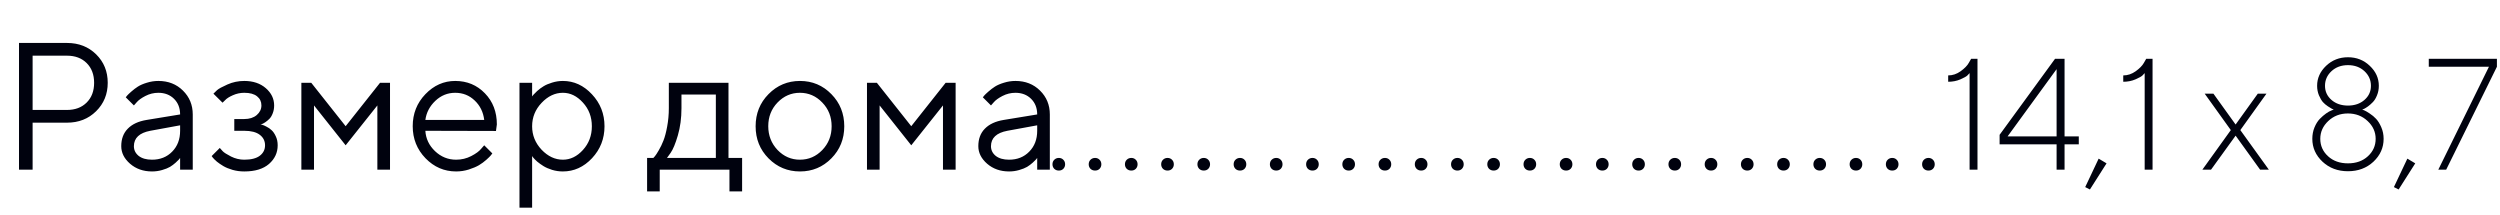 <?xml version="1.0" encoding="UTF-8"?> <svg xmlns="http://www.w3.org/2000/svg" width="221" height="19" viewBox="0 0 221 19" fill="none"> <path d="M1.68 3.797H5.922C6.958 3.797 7.818 4.133 8.5 4.805C9.182 5.477 9.523 6.315 9.523 7.32C9.523 8.32 9.18 9.159 8.492 9.836C7.81 10.508 6.953 10.844 5.922 10.844H2.883V15H1.68V3.797ZM5.922 4.922H2.883V9.719H5.922C6.646 9.719 7.227 9.5 7.664 9.062C8.102 8.625 8.32 8.044 8.32 7.32C8.32 6.596 8.102 6.016 7.664 5.578C7.227 5.141 6.646 4.922 5.922 4.922ZM12.961 10.602L15.922 10.117C15.922 9.549 15.742 9.089 15.383 8.734C15.023 8.38 14.562 8.203 14 8.203C13.594 8.203 13.211 8.297 12.852 8.484C12.497 8.667 12.24 8.854 12.078 9.047L11.836 9.32L11.117 8.602C11.148 8.56 11.19 8.508 11.242 8.445C11.3 8.378 11.419 8.263 11.602 8.102C11.789 7.935 11.984 7.786 12.188 7.656C12.391 7.526 12.656 7.411 12.984 7.312C13.318 7.208 13.656 7.156 14 7.156C14.875 7.156 15.599 7.44 16.172 8.008C16.75 8.576 17.039 9.279 17.039 10.117V15H15.922V13.961C15.901 13.992 15.867 14.037 15.82 14.094C15.779 14.146 15.68 14.242 15.523 14.383C15.372 14.518 15.208 14.641 15.031 14.75C14.854 14.854 14.62 14.948 14.328 15.031C14.042 15.115 13.745 15.156 13.438 15.156C12.672 15.156 12.026 14.93 11.5 14.477C10.979 14.023 10.719 13.505 10.719 12.922C10.719 12.281 10.912 11.766 11.297 11.375C11.682 10.979 12.237 10.721 12.961 10.602ZM13.438 14.117C14.162 14.117 14.755 13.88 15.219 13.406C15.688 12.932 15.922 12.318 15.922 11.562V11.078L13.281 11.562C12.323 11.745 11.841 12.198 11.836 12.922C11.836 13.266 11.977 13.552 12.258 13.781C12.544 14.005 12.938 14.117 13.438 14.117ZM24.234 9.32C24.234 9.576 24.193 9.807 24.109 10.016C24.031 10.224 23.932 10.388 23.812 10.508C23.698 10.622 23.578 10.721 23.453 10.805C23.333 10.883 23.234 10.938 23.156 10.969L23.031 11C23.073 11.01 23.128 11.023 23.195 11.039C23.268 11.055 23.388 11.107 23.555 11.195C23.727 11.279 23.878 11.383 24.008 11.508C24.143 11.628 24.266 11.805 24.375 12.039C24.49 12.273 24.547 12.542 24.547 12.844C24.547 13.495 24.292 14.044 23.781 14.492C23.271 14.935 22.542 15.156 21.594 15.156C21.229 15.156 20.883 15.109 20.555 15.016C20.232 14.922 19.961 14.81 19.742 14.68C19.523 14.55 19.333 14.419 19.172 14.289C19.016 14.154 18.898 14.039 18.82 13.945L18.711 13.797L19.43 13.078C19.492 13.151 19.578 13.247 19.688 13.367C19.802 13.487 20.047 13.643 20.422 13.836C20.797 14.023 21.188 14.117 21.594 14.117C22.203 14.117 22.662 14 22.969 13.766C23.276 13.531 23.43 13.224 23.43 12.844C23.43 12.458 23.273 12.148 22.961 11.914C22.654 11.68 22.198 11.562 21.594 11.562H20.711V10.523H21.594C22.052 10.523 22.419 10.406 22.695 10.172C22.971 9.932 23.109 9.648 23.109 9.32C23.109 8.987 22.982 8.719 22.727 8.516C22.471 8.307 22.094 8.203 21.594 8.203C21.24 8.203 20.901 8.276 20.578 8.422C20.26 8.562 20.034 8.708 19.898 8.859L19.672 9.078L18.867 8.281C18.94 8.198 19.047 8.094 19.188 7.969C19.328 7.844 19.633 7.677 20.102 7.469C20.57 7.26 21.068 7.156 21.594 7.156C22.375 7.156 23.01 7.37 23.5 7.797C23.99 8.224 24.234 8.732 24.234 9.32ZM33.359 9.32L30.555 12.844L27.758 9.32V15H26.641V7.32H27.516L30.555 11.156L33.594 7.32H34.477V15H33.359V9.32ZM43.844 11.578L37.602 11.562C37.643 12.255 37.927 12.854 38.453 13.359C38.984 13.865 39.607 14.117 40.32 14.117C40.8 14.117 41.245 14.01 41.656 13.797C42.068 13.583 42.359 13.37 42.531 13.156L42.805 12.844L43.523 13.562C43.492 13.604 43.445 13.664 43.383 13.742C43.325 13.815 43.195 13.943 42.992 14.125C42.794 14.302 42.578 14.461 42.344 14.602C42.115 14.737 41.815 14.865 41.445 14.984C41.081 15.099 40.706 15.156 40.32 15.156C39.273 15.156 38.372 14.768 37.617 13.992C36.862 13.211 36.484 12.266 36.484 11.156C36.484 10.047 36.857 9.104 37.602 8.328C38.352 7.547 39.232 7.156 40.242 7.156C41.289 7.156 42.164 7.521 42.867 8.25C43.57 8.974 43.922 9.891 43.922 11L43.844 11.578ZM41.961 8.883C41.487 8.43 40.914 8.203 40.242 8.203C39.57 8.203 38.984 8.44 38.484 8.914C37.984 9.388 37.69 9.951 37.602 10.602H42.805C42.721 9.909 42.44 9.336 41.961 8.883ZM47.875 9.094C47.318 9.682 47.039 10.372 47.039 11.164C47.039 11.95 47.318 12.641 47.875 13.234C48.438 13.823 49.065 14.117 49.758 14.117C50.419 14.117 51.01 13.831 51.531 13.258C52.057 12.68 52.32 11.982 52.32 11.164C52.32 10.341 52.057 9.643 51.531 9.07C51.01 8.492 50.419 8.203 49.758 8.203C49.065 8.203 48.438 8.5 47.875 9.094ZM47.039 13.797V18.359H45.922V7.32H47.039V8.523C47.06 8.492 47.096 8.445 47.148 8.383C47.206 8.315 47.318 8.203 47.484 8.047C47.656 7.891 47.841 7.753 48.039 7.633C48.237 7.508 48.49 7.398 48.797 7.305C49.109 7.206 49.43 7.156 49.758 7.156C50.737 7.156 51.594 7.549 52.328 8.336C53.068 9.122 53.438 10.065 53.438 11.164C53.438 12.258 53.07 13.198 52.336 13.984C51.602 14.766 50.742 15.156 49.758 15.156C49.43 15.156 49.112 15.109 48.805 15.016C48.503 14.922 48.247 14.81 48.039 14.68C47.831 14.55 47.648 14.419 47.492 14.289C47.341 14.154 47.227 14.039 47.148 13.945L47.039 13.797ZM65.602 13.961V16.922H64.484V15H58.32V16.922H57.203V13.961H57.758C57.789 13.93 57.836 13.878 57.898 13.805C57.966 13.727 58.078 13.555 58.234 13.289C58.391 13.023 58.529 12.737 58.648 12.43C58.773 12.117 58.883 11.703 58.977 11.188C59.075 10.667 59.125 10.125 59.125 9.562V7.32H64.398V13.961H65.602ZM60.242 8.359V9.562C60.242 10.438 60.135 11.24 59.922 11.969C59.708 12.698 59.495 13.213 59.281 13.516L58.961 13.961H63.281V8.359H60.242ZM72.688 13.266C73.24 12.693 73.516 11.992 73.516 11.164C73.516 10.331 73.24 9.63 72.688 9.062C72.141 8.49 71.482 8.203 70.711 8.203C69.945 8.203 69.287 8.49 68.734 9.062C68.188 9.63 67.914 10.328 67.914 11.156C67.914 11.979 68.188 12.68 68.734 13.258C69.287 13.831 69.945 14.117 70.711 14.117C71.482 14.117 72.141 13.833 72.688 13.266ZM67.938 14C67.177 13.229 66.797 12.284 66.797 11.164C66.797 10.039 67.177 9.091 67.938 8.32C68.703 7.544 69.63 7.156 70.719 7.156C71.807 7.156 72.732 7.544 73.492 8.32C74.253 9.091 74.633 10.039 74.633 11.164C74.633 12.284 74.253 13.229 73.492 14C72.732 14.771 71.807 15.156 70.719 15.156C69.63 15.156 68.703 14.771 67.938 14ZM83.359 9.32L80.555 12.844L77.758 9.32V15H76.641V7.32H77.516L80.555 11.156L83.594 7.32H84.477V15H83.359V9.32ZM88.727 10.602L91.688 10.117C91.688 9.549 91.508 9.089 91.148 8.734C90.789 8.38 90.328 8.203 89.766 8.203C89.359 8.203 88.977 8.297 88.617 8.484C88.263 8.667 88.005 8.854 87.844 9.047L87.602 9.32L86.883 8.602C86.914 8.56 86.956 8.508 87.008 8.445C87.065 8.378 87.185 8.263 87.367 8.102C87.555 7.935 87.75 7.786 87.953 7.656C88.156 7.526 88.422 7.411 88.75 7.312C89.083 7.208 89.422 7.156 89.766 7.156C90.641 7.156 91.365 7.44 91.938 8.008C92.516 8.576 92.805 9.279 92.805 10.117V15H91.688V13.961C91.667 13.992 91.633 14.037 91.586 14.094C91.544 14.146 91.445 14.242 91.289 14.383C91.138 14.518 90.974 14.641 90.797 14.75C90.62 14.854 90.385 14.948 90.094 15.031C89.807 15.115 89.51 15.156 89.203 15.156C88.438 15.156 87.792 14.93 87.266 14.477C86.745 14.023 86.484 13.505 86.484 12.922C86.484 12.281 86.677 11.766 87.062 11.375C87.448 10.979 88.003 10.721 88.727 10.602ZM89.203 14.117C89.927 14.117 90.521 13.88 90.984 13.406C91.453 12.932 91.688 12.318 91.688 11.562V11.078L89.047 11.562C88.088 11.745 87.607 12.198 87.602 12.922C87.602 13.266 87.742 13.552 88.023 13.781C88.31 14.005 88.703 14.117 89.203 14.117Z" fill="#00020E"></path> <path d="M93.195 14.922C93.091 14.812 93.039 14.68 93.039 14.523C93.039 14.362 93.091 14.229 93.195 14.125C93.305 14.016 93.44 13.961 93.602 13.961C93.763 13.961 93.896 14.016 94 14.125C94.104 14.229 94.156 14.362 94.156 14.523C94.156 14.68 94.104 14.812 94 14.922C93.896 15.026 93.763 15.078 93.602 15.078C93.44 15.078 93.305 15.026 93.195 14.922ZM96.398 14.922C96.294 14.812 96.242 14.68 96.242 14.523C96.242 14.362 96.294 14.229 96.398 14.125C96.508 14.016 96.643 13.961 96.805 13.961C96.966 13.961 97.099 14.016 97.203 14.125C97.307 14.229 97.359 14.362 97.359 14.523C97.359 14.68 97.307 14.812 97.203 14.922C97.099 15.026 96.966 15.078 96.805 15.078C96.643 15.078 96.508 15.026 96.398 14.922ZM99.602 14.922C99.497 14.812 99.445 14.68 99.445 14.523C99.445 14.362 99.497 14.229 99.602 14.125C99.711 14.016 99.846 13.961 100.008 13.961C100.169 13.961 100.302 14.016 100.406 14.125C100.51 14.229 100.562 14.362 100.562 14.523C100.562 14.68 100.51 14.812 100.406 14.922C100.302 15.026 100.169 15.078 100.008 15.078C99.846 15.078 99.711 15.026 99.602 14.922ZM102.805 14.922C102.701 14.812 102.648 14.68 102.648 14.523C102.648 14.362 102.701 14.229 102.805 14.125C102.914 14.016 103.049 13.961 103.211 13.961C103.372 13.961 103.505 14.016 103.609 14.125C103.714 14.229 103.766 14.362 103.766 14.523C103.766 14.68 103.714 14.812 103.609 14.922C103.505 15.026 103.372 15.078 103.211 15.078C103.049 15.078 102.914 15.026 102.805 14.922ZM106.008 14.922C105.904 14.812 105.852 14.68 105.852 14.523C105.852 14.362 105.904 14.229 106.008 14.125C106.117 14.016 106.253 13.961 106.414 13.961C106.576 13.961 106.708 14.016 106.812 14.125C106.917 14.229 106.969 14.362 106.969 14.523C106.969 14.68 106.917 14.812 106.812 14.922C106.708 15.026 106.576 15.078 106.414 15.078C106.253 15.078 106.117 15.026 106.008 14.922ZM109.211 14.922C109.107 14.812 109.055 14.68 109.055 14.523C109.055 14.362 109.107 14.229 109.211 14.125C109.32 14.016 109.456 13.961 109.617 13.961C109.779 13.961 109.911 14.016 110.016 14.125C110.12 14.229 110.172 14.362 110.172 14.523C110.172 14.68 110.12 14.812 110.016 14.922C109.911 15.026 109.779 15.078 109.617 15.078C109.456 15.078 109.32 15.026 109.211 14.922ZM112.414 14.922C112.31 14.812 112.258 14.68 112.258 14.523C112.258 14.362 112.31 14.229 112.414 14.125C112.523 14.016 112.659 13.961 112.82 13.961C112.982 13.961 113.115 14.016 113.219 14.125C113.323 14.229 113.375 14.362 113.375 14.523C113.375 14.68 113.323 14.812 113.219 14.922C113.115 15.026 112.982 15.078 112.82 15.078C112.659 15.078 112.523 15.026 112.414 14.922ZM115.617 14.922C115.513 14.812 115.461 14.68 115.461 14.523C115.461 14.362 115.513 14.229 115.617 14.125C115.727 14.016 115.862 13.961 116.023 13.961C116.185 13.961 116.318 14.016 116.422 14.125C116.526 14.229 116.578 14.362 116.578 14.523C116.578 14.68 116.526 14.812 116.422 14.922C116.318 15.026 116.185 15.078 116.023 15.078C115.862 15.078 115.727 15.026 115.617 14.922ZM118.82 14.922C118.716 14.812 118.664 14.68 118.664 14.523C118.664 14.362 118.716 14.229 118.82 14.125C118.93 14.016 119.065 13.961 119.227 13.961C119.388 13.961 119.521 14.016 119.625 14.125C119.729 14.229 119.781 14.362 119.781 14.523C119.781 14.68 119.729 14.812 119.625 14.922C119.521 15.026 119.388 15.078 119.227 15.078C119.065 15.078 118.93 15.026 118.82 14.922ZM122.023 14.922C121.919 14.812 121.867 14.68 121.867 14.523C121.867 14.362 121.919 14.229 122.023 14.125C122.133 14.016 122.268 13.961 122.43 13.961C122.591 13.961 122.724 14.016 122.828 14.125C122.932 14.229 122.984 14.362 122.984 14.523C122.984 14.68 122.932 14.812 122.828 14.922C122.724 15.026 122.591 15.078 122.43 15.078C122.268 15.078 122.133 15.026 122.023 14.922ZM125.227 14.922C125.122 14.812 125.07 14.68 125.07 14.523C125.07 14.362 125.122 14.229 125.227 14.125C125.336 14.016 125.471 13.961 125.633 13.961C125.794 13.961 125.927 14.016 126.031 14.125C126.135 14.229 126.188 14.362 126.188 14.523C126.188 14.68 126.135 14.812 126.031 14.922C125.927 15.026 125.794 15.078 125.633 15.078C125.471 15.078 125.336 15.026 125.227 14.922ZM128.43 14.922C128.326 14.812 128.273 14.68 128.273 14.523C128.273 14.362 128.326 14.229 128.43 14.125C128.539 14.016 128.674 13.961 128.836 13.961C128.997 13.961 129.13 14.016 129.234 14.125C129.339 14.229 129.391 14.362 129.391 14.523C129.391 14.68 129.339 14.812 129.234 14.922C129.13 15.026 128.997 15.078 128.836 15.078C128.674 15.078 128.539 15.026 128.43 14.922ZM131.633 14.922C131.529 14.812 131.477 14.68 131.477 14.523C131.477 14.362 131.529 14.229 131.633 14.125C131.742 14.016 131.878 13.961 132.039 13.961C132.201 13.961 132.333 14.016 132.438 14.125C132.542 14.229 132.594 14.362 132.594 14.523C132.594 14.68 132.542 14.812 132.438 14.922C132.333 15.026 132.201 15.078 132.039 15.078C131.878 15.078 131.742 15.026 131.633 14.922ZM134.836 14.922C134.732 14.812 134.68 14.68 134.68 14.523C134.68 14.362 134.732 14.229 134.836 14.125C134.945 14.016 135.081 13.961 135.242 13.961C135.404 13.961 135.536 14.016 135.641 14.125C135.745 14.229 135.797 14.362 135.797 14.523C135.797 14.68 135.745 14.812 135.641 14.922C135.536 15.026 135.404 15.078 135.242 15.078C135.081 15.078 134.945 15.026 134.836 14.922ZM138.039 14.922C137.935 14.812 137.883 14.68 137.883 14.523C137.883 14.362 137.935 14.229 138.039 14.125C138.148 14.016 138.284 13.961 138.445 13.961C138.607 13.961 138.74 14.016 138.844 14.125C138.948 14.229 139 14.362 139 14.523C139 14.68 138.948 14.812 138.844 14.922C138.74 15.026 138.607 15.078 138.445 15.078C138.284 15.078 138.148 15.026 138.039 14.922ZM141.242 14.922C141.138 14.812 141.086 14.68 141.086 14.523C141.086 14.362 141.138 14.229 141.242 14.125C141.352 14.016 141.487 13.961 141.648 13.961C141.81 13.961 141.943 14.016 142.047 14.125C142.151 14.229 142.203 14.362 142.203 14.523C142.203 14.68 142.151 14.812 142.047 14.922C141.943 15.026 141.81 15.078 141.648 15.078C141.487 15.078 141.352 15.026 141.242 14.922ZM144.445 14.922C144.341 14.812 144.289 14.68 144.289 14.523C144.289 14.362 144.341 14.229 144.445 14.125C144.555 14.016 144.69 13.961 144.852 13.961C145.013 13.961 145.146 14.016 145.25 14.125C145.354 14.229 145.406 14.362 145.406 14.523C145.406 14.68 145.354 14.812 145.25 14.922C145.146 15.026 145.013 15.078 144.852 15.078C144.69 15.078 144.555 15.026 144.445 14.922ZM147.648 14.922C147.544 14.812 147.492 14.68 147.492 14.523C147.492 14.362 147.544 14.229 147.648 14.125C147.758 14.016 147.893 13.961 148.055 13.961C148.216 13.961 148.349 14.016 148.453 14.125C148.557 14.229 148.609 14.362 148.609 14.523C148.609 14.68 148.557 14.812 148.453 14.922C148.349 15.026 148.216 15.078 148.055 15.078C147.893 15.078 147.758 15.026 147.648 14.922ZM150.852 14.922C150.747 14.812 150.695 14.68 150.695 14.523C150.695 14.362 150.747 14.229 150.852 14.125C150.961 14.016 151.096 13.961 151.258 13.961C151.419 13.961 151.552 14.016 151.656 14.125C151.76 14.229 151.812 14.362 151.812 14.523C151.812 14.68 151.76 14.812 151.656 14.922C151.552 15.026 151.419 15.078 151.258 15.078C151.096 15.078 150.961 15.026 150.852 14.922ZM154.055 14.922C153.951 14.812 153.898 14.68 153.898 14.523C153.898 14.362 153.951 14.229 154.055 14.125C154.164 14.016 154.299 13.961 154.461 13.961C154.622 13.961 154.755 14.016 154.859 14.125C154.964 14.229 155.016 14.362 155.016 14.523C155.016 14.68 154.964 14.812 154.859 14.922C154.755 15.026 154.622 15.078 154.461 15.078C154.299 15.078 154.164 15.026 154.055 14.922ZM157.258 14.922C157.154 14.812 157.102 14.68 157.102 14.523C157.102 14.362 157.154 14.229 157.258 14.125C157.367 14.016 157.503 13.961 157.664 13.961C157.826 13.961 157.958 14.016 158.062 14.125C158.167 14.229 158.219 14.362 158.219 14.523C158.219 14.68 158.167 14.812 158.062 14.922C157.958 15.026 157.826 15.078 157.664 15.078C157.503 15.078 157.367 15.026 157.258 14.922ZM160.461 14.922C160.357 14.812 160.305 14.68 160.305 14.523C160.305 14.362 160.357 14.229 160.461 14.125C160.57 14.016 160.706 13.961 160.867 13.961C161.029 13.961 161.161 14.016 161.266 14.125C161.37 14.229 161.422 14.362 161.422 14.523C161.422 14.68 161.37 14.812 161.266 14.922C161.161 15.026 161.029 15.078 160.867 15.078C160.706 15.078 160.57 15.026 160.461 14.922ZM163.664 14.922C163.56 14.812 163.508 14.68 163.508 14.523C163.508 14.362 163.56 14.229 163.664 14.125C163.773 14.016 163.909 13.961 164.07 13.961C164.232 13.961 164.365 14.016 164.469 14.125C164.573 14.229 164.625 14.362 164.625 14.523C164.625 14.68 164.573 14.812 164.469 14.922C164.365 15.026 164.232 15.078 164.07 15.078C163.909 15.078 163.773 15.026 163.664 14.922ZM166.867 14.922C166.763 14.812 166.711 14.68 166.711 14.523C166.711 14.362 166.763 14.229 166.867 14.125C166.977 14.016 167.112 13.961 167.273 13.961C167.435 13.961 167.568 14.016 167.672 14.125C167.776 14.229 167.828 14.362 167.828 14.523C167.828 14.68 167.776 14.812 167.672 14.922C167.568 15.026 167.435 15.078 167.273 15.078C167.112 15.078 166.977 15.026 166.867 14.922ZM170.07 14.922C169.966 14.812 169.914 14.68 169.914 14.523C169.914 14.362 169.966 14.229 170.07 14.125C170.18 14.016 170.315 13.961 170.477 13.961C170.638 13.961 170.771 14.016 170.875 14.125C170.979 14.229 171.031 14.362 171.031 14.523C171.031 14.68 170.979 14.812 170.875 14.922C170.771 15.026 170.638 15.078 170.477 15.078C170.315 15.078 170.18 15.026 170.07 14.922Z" fill="#00020E"></path> <path d="M174.249 5.197H174.81V15H174.112V6.462C174.067 6.517 174.001 6.587 173.914 6.674C173.832 6.756 173.627 6.87 173.299 7.016C172.971 7.157 172.611 7.228 172.219 7.228V6.667C172.611 6.667 172.978 6.544 173.319 6.298C173.661 6.052 173.9 5.808 174.037 5.566L174.249 5.197ZM182.507 12.06H183.765V12.758H182.507V15H181.803V12.758H176.765V11.917L181.666 5.197H182.507V12.06ZM181.803 12.06V6.113L177.469 12.06H181.803ZM185.521 14.023L186.219 14.44L184.749 16.75L184.332 16.538L185.521 14.023ZM189.726 5.197H190.286V15H189.589V6.462C189.543 6.517 189.477 6.587 189.391 6.674C189.309 6.756 189.104 6.87 188.775 7.016C188.447 7.157 188.087 7.228 187.695 7.228V6.667C188.087 6.667 188.454 6.544 188.796 6.298C189.138 6.052 189.377 5.808 189.514 5.566L189.726 5.197ZM200.355 8.28L198.045 11.5L200.567 15H199.795L197.628 11.992L195.454 15H194.688L197.204 11.5L194.894 8.28H195.666L197.628 11.008L199.59 8.28H200.355ZM206.104 8.834C206.487 9.167 206.973 9.333 207.561 9.333C208.148 9.333 208.634 9.167 209.017 8.834C209.399 8.501 209.591 8.084 209.591 7.583C209.591 7.077 209.399 6.646 209.017 6.291C208.634 5.936 208.148 5.758 207.561 5.758C206.973 5.758 206.487 5.936 206.104 6.291C205.722 6.646 205.53 7.077 205.53 7.583C205.53 8.084 205.722 8.501 206.104 8.834ZM205.797 13.81C206.253 14.23 206.84 14.44 207.561 14.44C208.281 14.44 208.868 14.23 209.324 13.81C209.78 13.391 210.008 12.879 210.008 12.273C210.008 11.666 209.771 11.142 209.297 10.7C208.827 10.254 208.246 10.03 207.554 10.03C206.866 10.03 206.287 10.254 205.817 10.7C205.348 11.142 205.113 11.666 205.113 12.273C205.113 12.879 205.341 13.391 205.797 13.81ZM209.81 14.296C209.208 14.856 208.458 15.137 207.561 15.137C206.663 15.137 205.913 14.856 205.312 14.296C204.71 13.731 204.409 13.056 204.409 12.273C204.409 11.908 204.473 11.571 204.601 11.261C204.733 10.946 204.89 10.696 205.072 10.509C205.255 10.322 205.439 10.162 205.626 10.03C205.813 9.898 205.972 9.809 206.104 9.764L206.303 9.682C206.266 9.673 206.214 9.652 206.146 9.62C206.082 9.584 205.963 9.511 205.79 9.401C205.617 9.287 205.466 9.16 205.339 9.019C205.216 8.873 205.1 8.672 204.99 8.417C204.885 8.157 204.833 7.879 204.833 7.583C204.833 6.913 205.097 6.325 205.626 5.819C206.159 5.313 206.804 5.061 207.561 5.061C208.317 5.061 208.96 5.313 209.488 5.819C210.021 6.321 210.288 6.909 210.288 7.583C210.288 7.884 210.236 8.162 210.131 8.417C210.031 8.672 209.908 8.875 209.762 9.025C209.62 9.171 209.479 9.297 209.338 9.401C209.197 9.502 209.076 9.577 208.976 9.627L208.818 9.682C208.864 9.7 208.93 9.727 209.017 9.764C209.108 9.8 209.26 9.889 209.475 10.03C209.693 10.171 209.885 10.331 210.049 10.509C210.217 10.687 210.37 10.935 210.507 11.254C210.644 11.568 210.712 11.908 210.712 12.273C210.712 13.056 210.411 13.731 209.81 14.296ZM212.811 14.023L213.508 14.44L212.038 16.75L211.621 16.538L212.811 14.023ZM214.704 5.197H220.727V5.901L216.242 15H215.545L220.022 5.901H214.704V5.197Z" fill="#00020E"></path> </svg> 